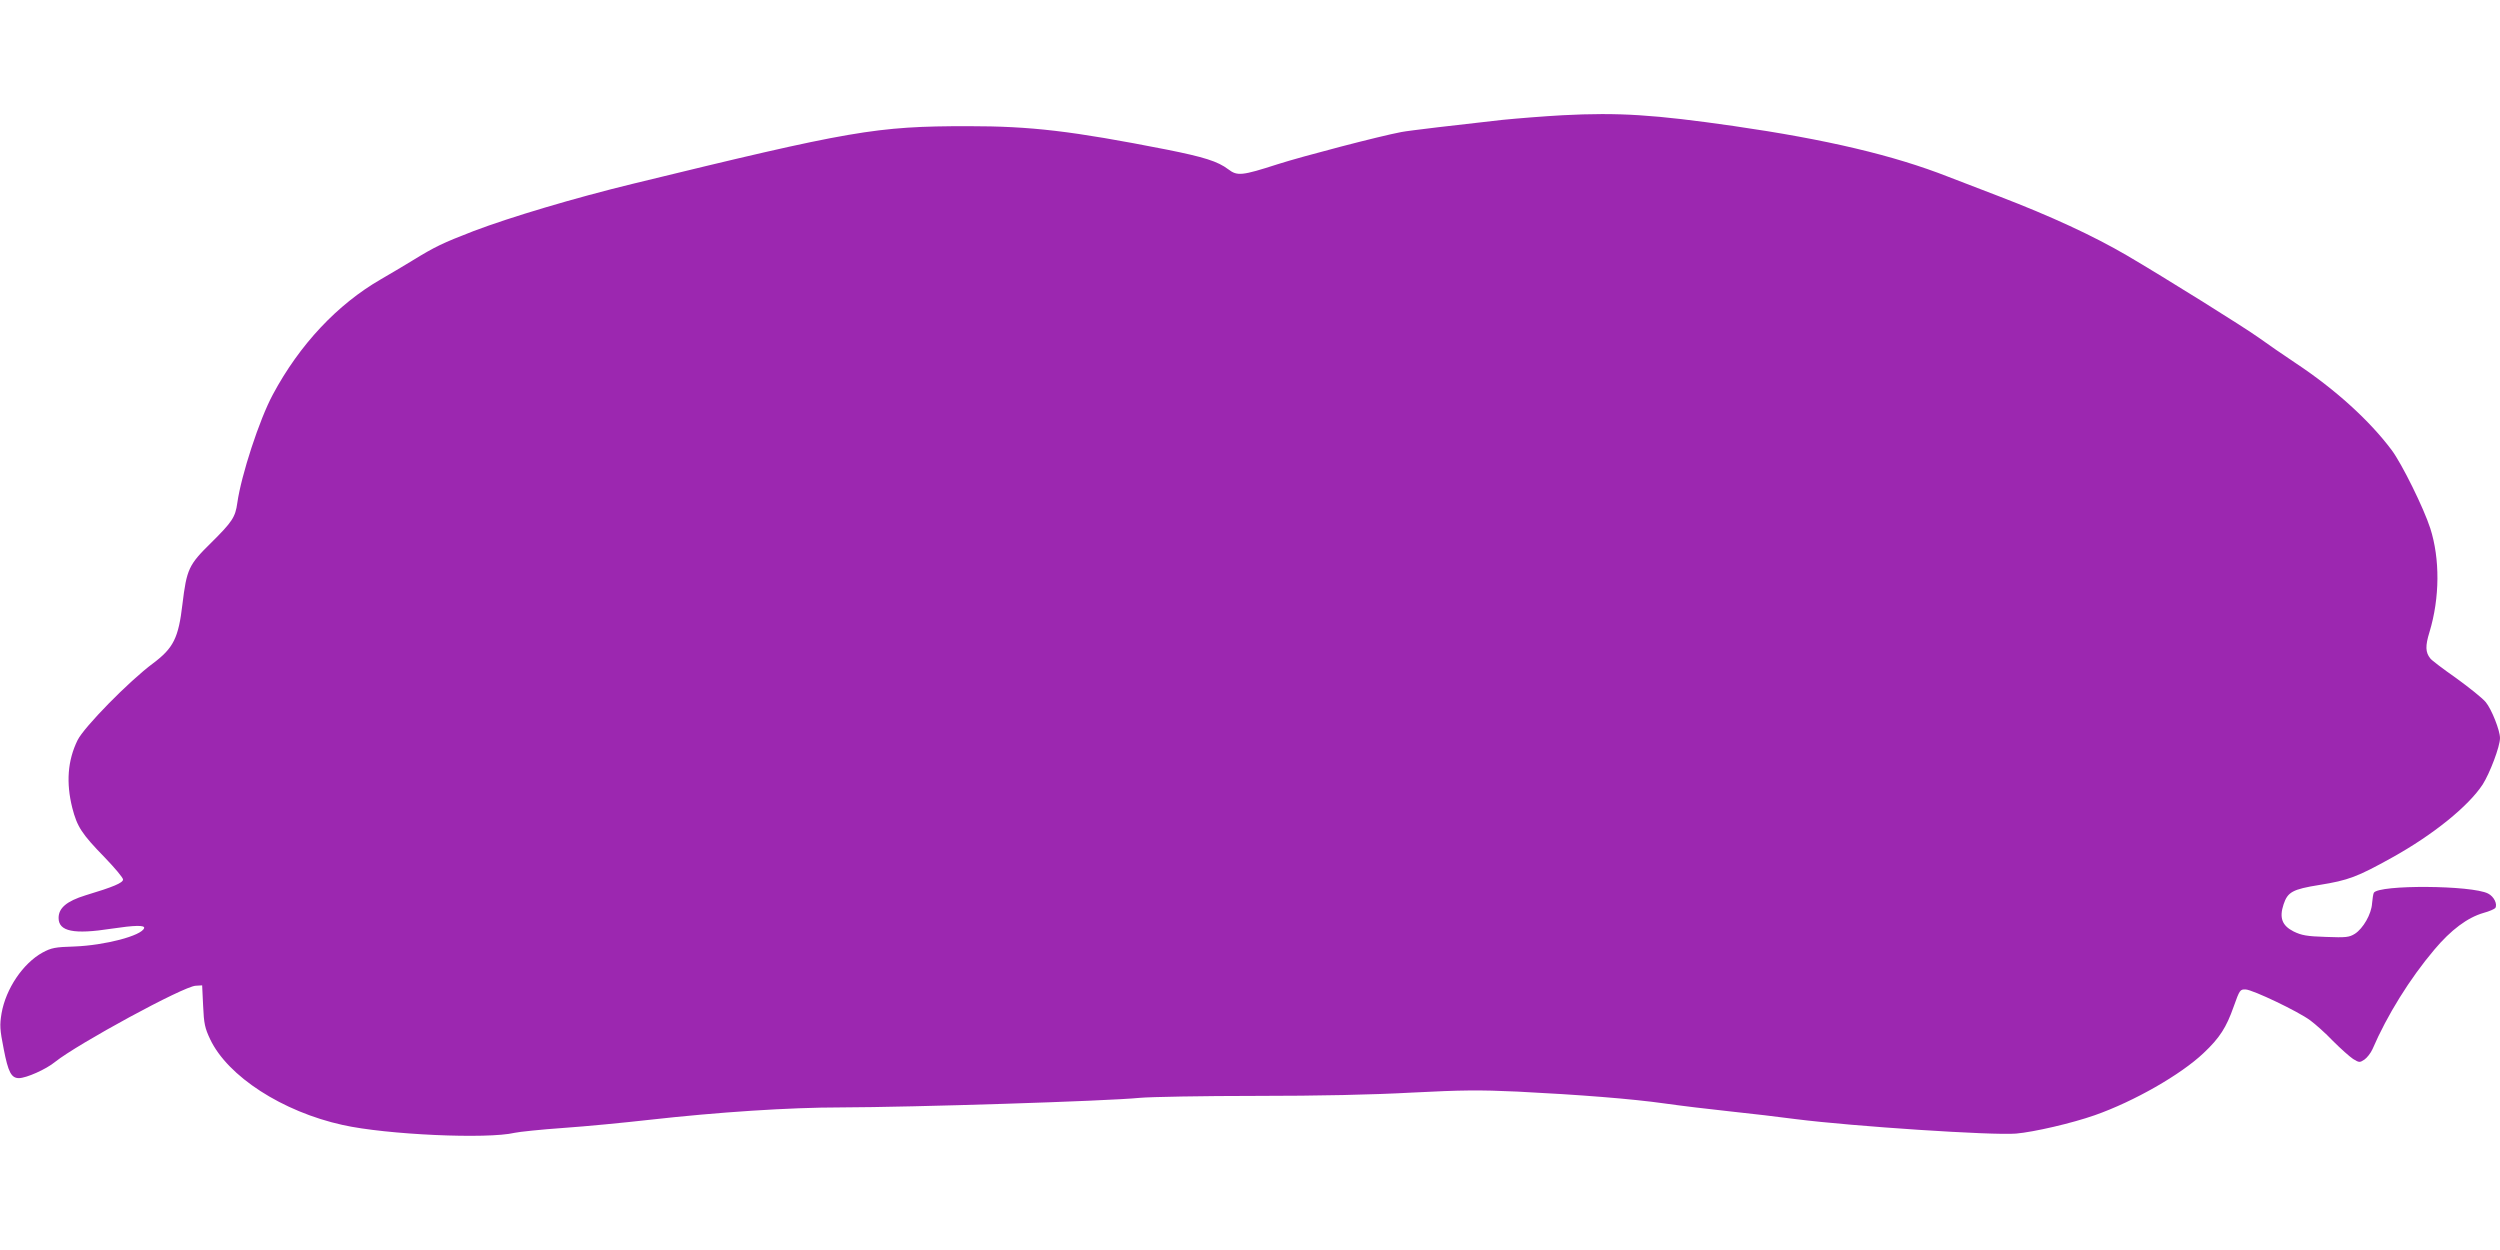 <?xml version="1.0" standalone="no"?>
<!DOCTYPE svg PUBLIC "-//W3C//DTD SVG 20010904//EN"
 "http://www.w3.org/TR/2001/REC-SVG-20010904/DTD/svg10.dtd">
<svg version="1.0" xmlns="http://www.w3.org/2000/svg"
 width="1280pt" height="640pt" viewBox="0 0 1280 640"
 preserveAspectRatio="xMidYMid meet">
<g transform="translate(0,640) scale(0.1,-0.1)"
fill="#9c27b0" stroke="none">
<path d="M8000 5810 c-91 -5 -230 -16 -310 -24 -217 -24 -481 -55 -515 -62
-112 -21 -506 -124 -634 -165 -183 -59 -206 -61 -252 -26 -54 41 -125 63 -315
101 -489 96 -694 120 -1019 120 -470 0 -596 -22 -1715 -295 -300 -73 -628
-171 -815 -242 -160 -62 -196 -79 -315 -152 -47 -29 -119 -71 -160 -95 -222
-128 -416 -334 -553 -590 -69 -128 -162 -413 -182 -555 -10 -73 -26 -97 -134
-204 -115 -113 -125 -134 -147 -315 -20 -172 -46 -224 -150 -302 -123 -91
-355 -328 -387 -394 -51 -104 -59 -218 -27 -346 25 -97 48 -133 167 -255 51
-53 93 -103 93 -112 0 -17 -49 -38 -192 -81 -97 -30 -138 -65 -138 -116 0 -69
78 -85 270 -55 120 18 173 19 168 3 -13 -39 -201 -88 -356 -94 -101 -3 -119
-7 -164 -31 -100 -55 -188 -185 -210 -311 -10 -61 -9 -82 11 -183 23 -119 39
-149 78 -149 37 0 139 45 185 83 115 92 659 388 720 390 l33 2 5 -105 c4 -91
9 -114 36 -171 90 -190 370 -371 679 -439 224 -50 741 -73 880 -40 22 5 135
17 250 25 116 8 311 27 435 41 356 40 722 64 985 64 367 1 1358 32 1530 49 55
5 323 10 595 10 322 0 602 6 800 17 255 13 343 14 540 5 318 -16 586 -37 755
-61 77 -11 226 -29 330 -40 105 -11 258 -29 340 -40 293 -37 1005 -84 1127
-74 92 8 286 53 403 94 202 71 441 208 557 318 83 78 117 132 154 237 31 87
33 90 62 89 37 -2 268 -112 330 -158 26 -19 79 -66 117 -106 39 -39 85 -80
103 -92 31 -19 34 -19 58 -3 13 9 32 33 41 53 75 174 191 361 317 510 85 101
169 164 252 188 30 8 56 20 60 25 12 20 -7 59 -37 74 -83 43 -559 46 -585 4
-3 -5 -7 -30 -9 -54 -3 -55 -46 -129 -88 -156 -29 -18 -45 -20 -149 -16 -97 3
-124 8 -165 28 -59 30 -74 70 -51 139 21 63 46 77 183 99 149 24 194 41 372
140 211 117 391 263 464 374 37 58 89 195 89 238 0 39 -43 148 -73 184 -16 20
-84 74 -150 122 -67 47 -128 93 -134 102 -25 31 -26 64 -4 135 53 175 54 375
4 531 -33 103 -146 332 -198 401 -113 151 -288 310 -490 444 -60 40 -146 99
-190 131 -77 55 -479 306 -675 421 -173 101 -389 201 -655 303 -82 31 -199 76
-260 100 -280 110 -623 191 -1100 260 -405 58 -586 70 -875 55z"/>
</g>
</svg>
